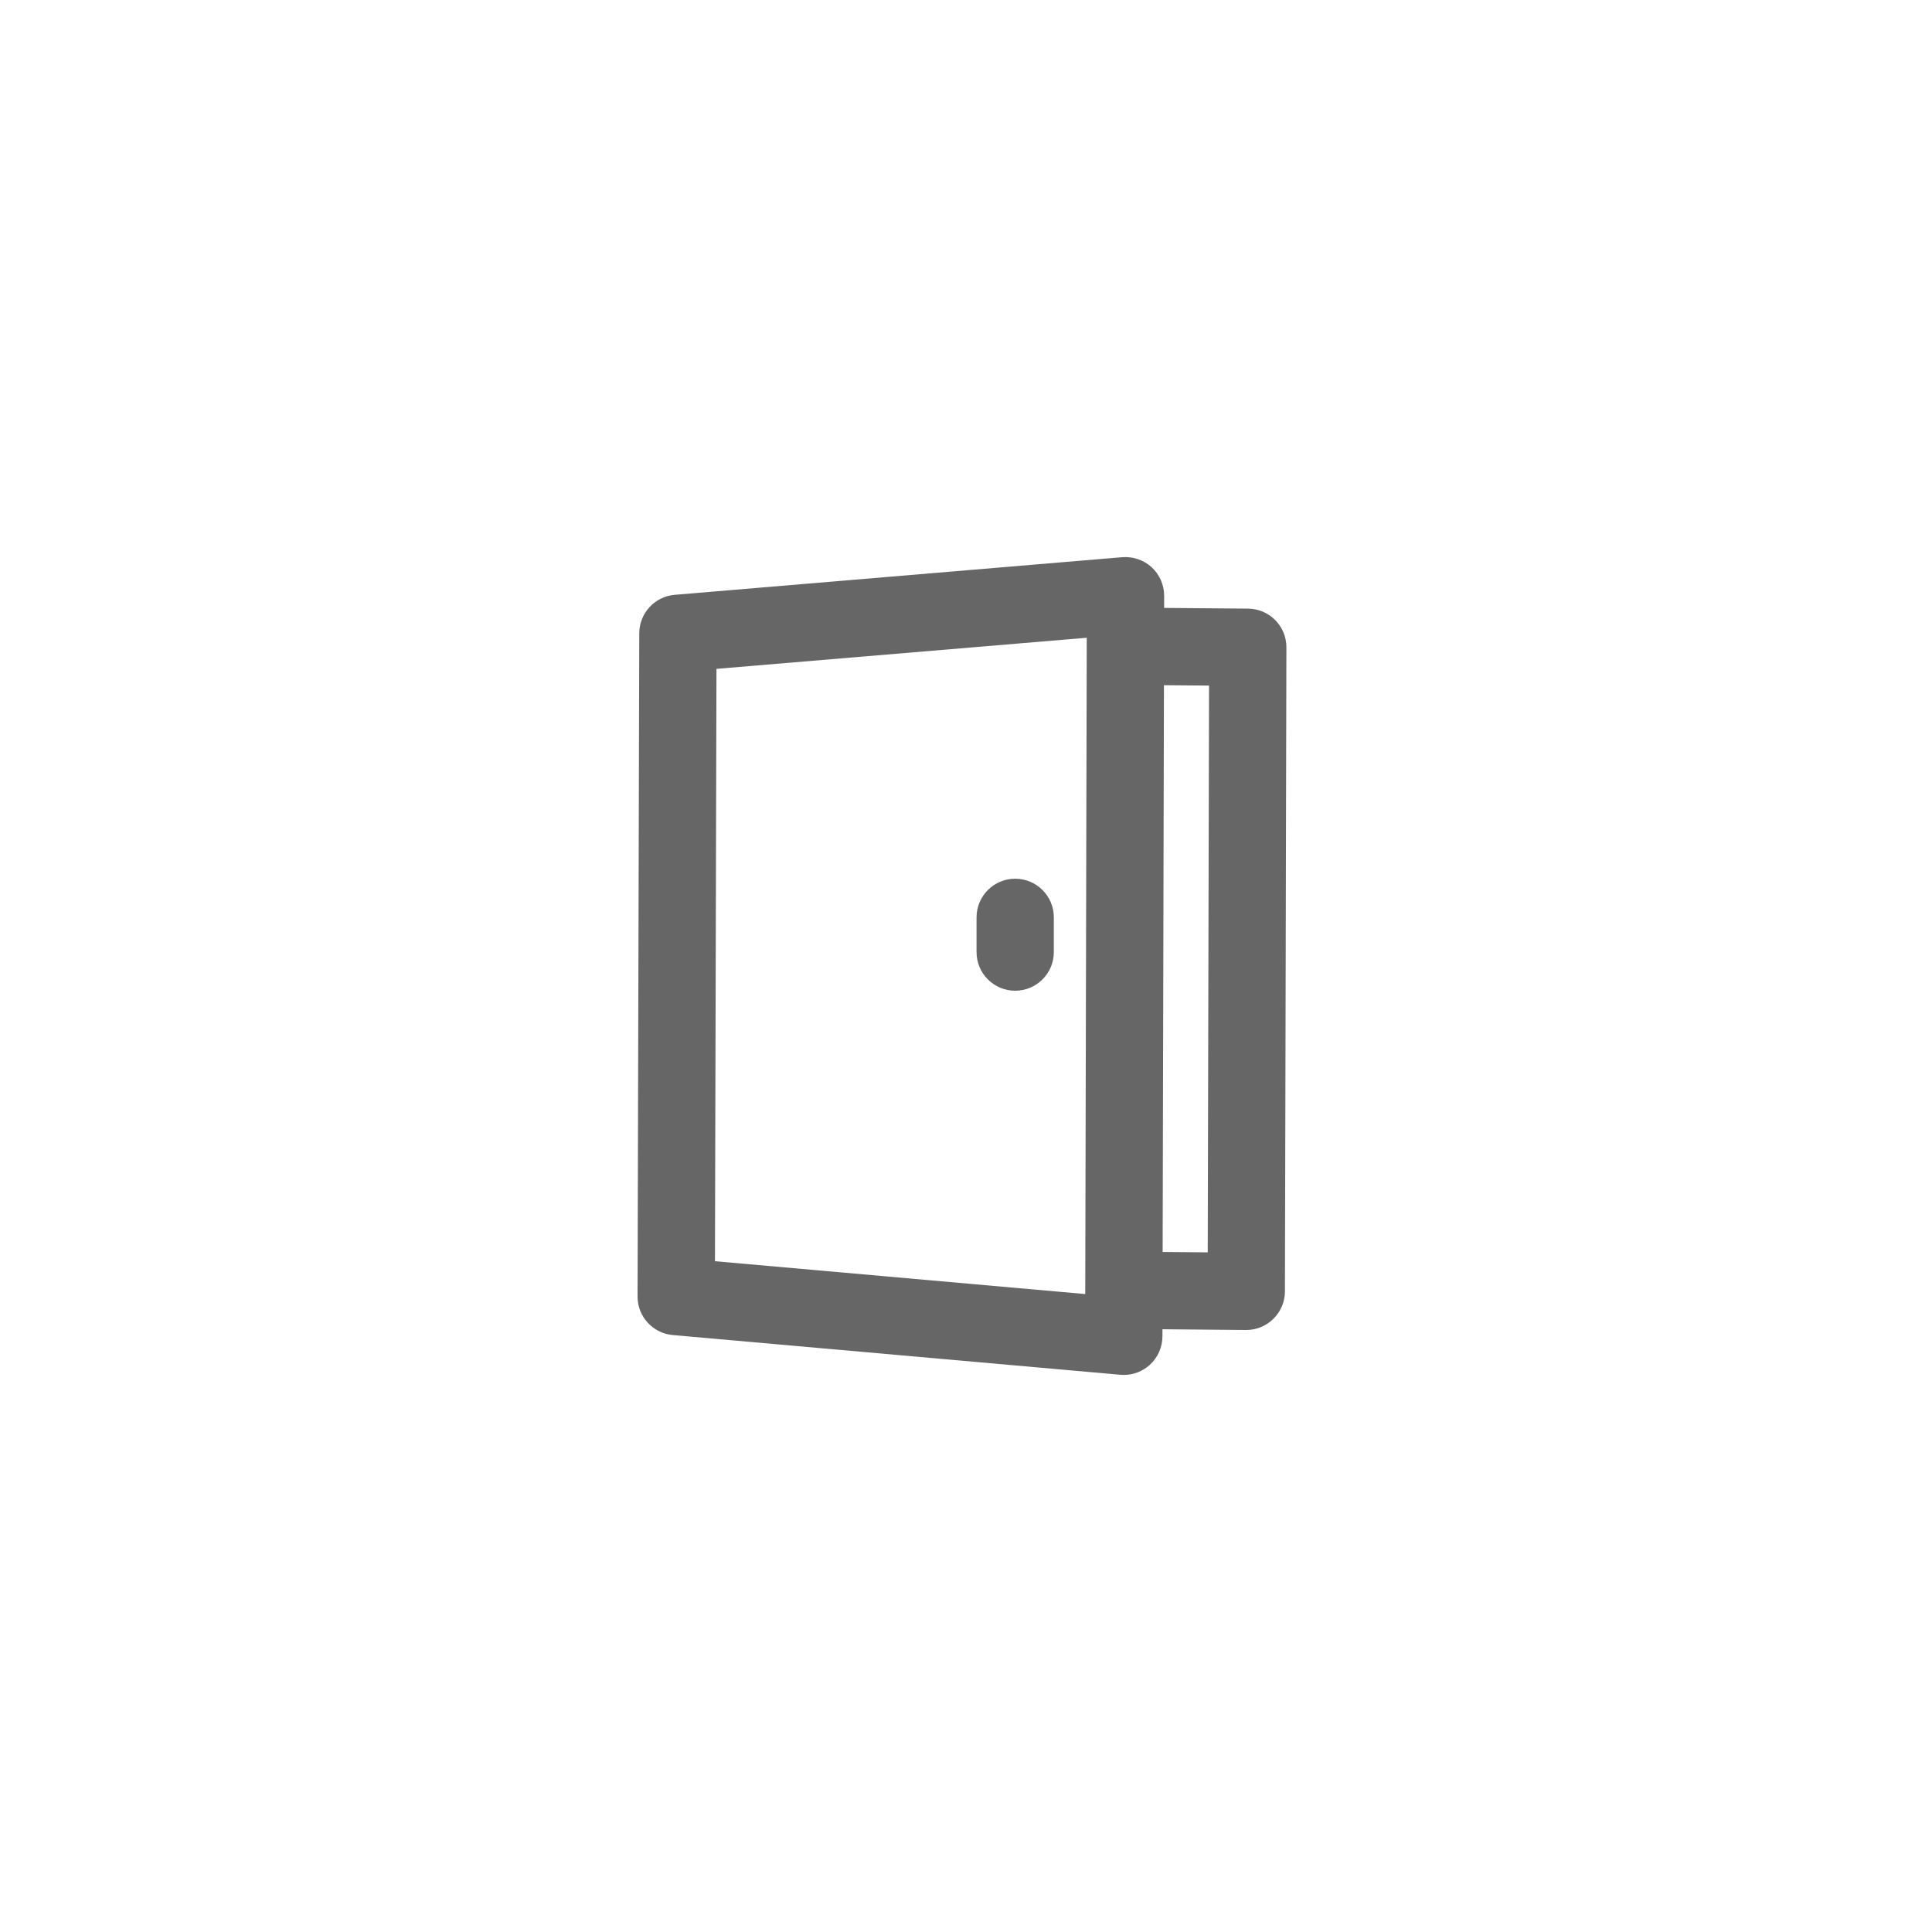<svg width="50" height="50" viewBox="0 0 50 50" fill="none" xmlns="http://www.w3.org/2000/svg">
<path fill-rule="evenodd" clip-rule="evenodd" d="M25.273 24.64V23.741C25.273 23.188 25.721 22.741 26.273 22.741C26.825 22.741 27.273 23.188 27.273 23.741V24.64C27.273 25.192 26.825 25.64 26.273 25.64C25.721 25.64 25.273 25.192 25.273 24.64V24.64ZM31.256 32.411L30.089 32.401L30.123 17.733L31.29 17.743L31.256 32.411ZM28.086 33.49L18.503 32.64L18.542 17.31L28.125 16.505L28.086 33.49ZM32.301 15.751L30.128 15.733L30.128 15.419C30.128 15.139 30.012 14.871 29.805 14.681C29.599 14.492 29.325 14.399 29.044 14.42L17.46 15.394C16.944 15.438 16.546 15.869 16.544 16.388L16.5 33.553C16.498 34.072 16.895 34.505 17.412 34.551L28.995 35.579C29.025 35.582 29.054 35.583 29.084 35.583C29.332 35.583 29.573 35.49 29.758 35.321C29.965 35.132 30.083 34.865 30.084 34.585L30.084 34.401L32.245 34.42H32.254C32.517 34.42 32.77 34.316 32.956 34.13C33.146 33.943 33.253 33.688 33.254 33.422L33.292 16.754C33.294 16.204 32.85 15.756 32.301 15.751V15.751Z" fill="#666666"/>
</svg>
